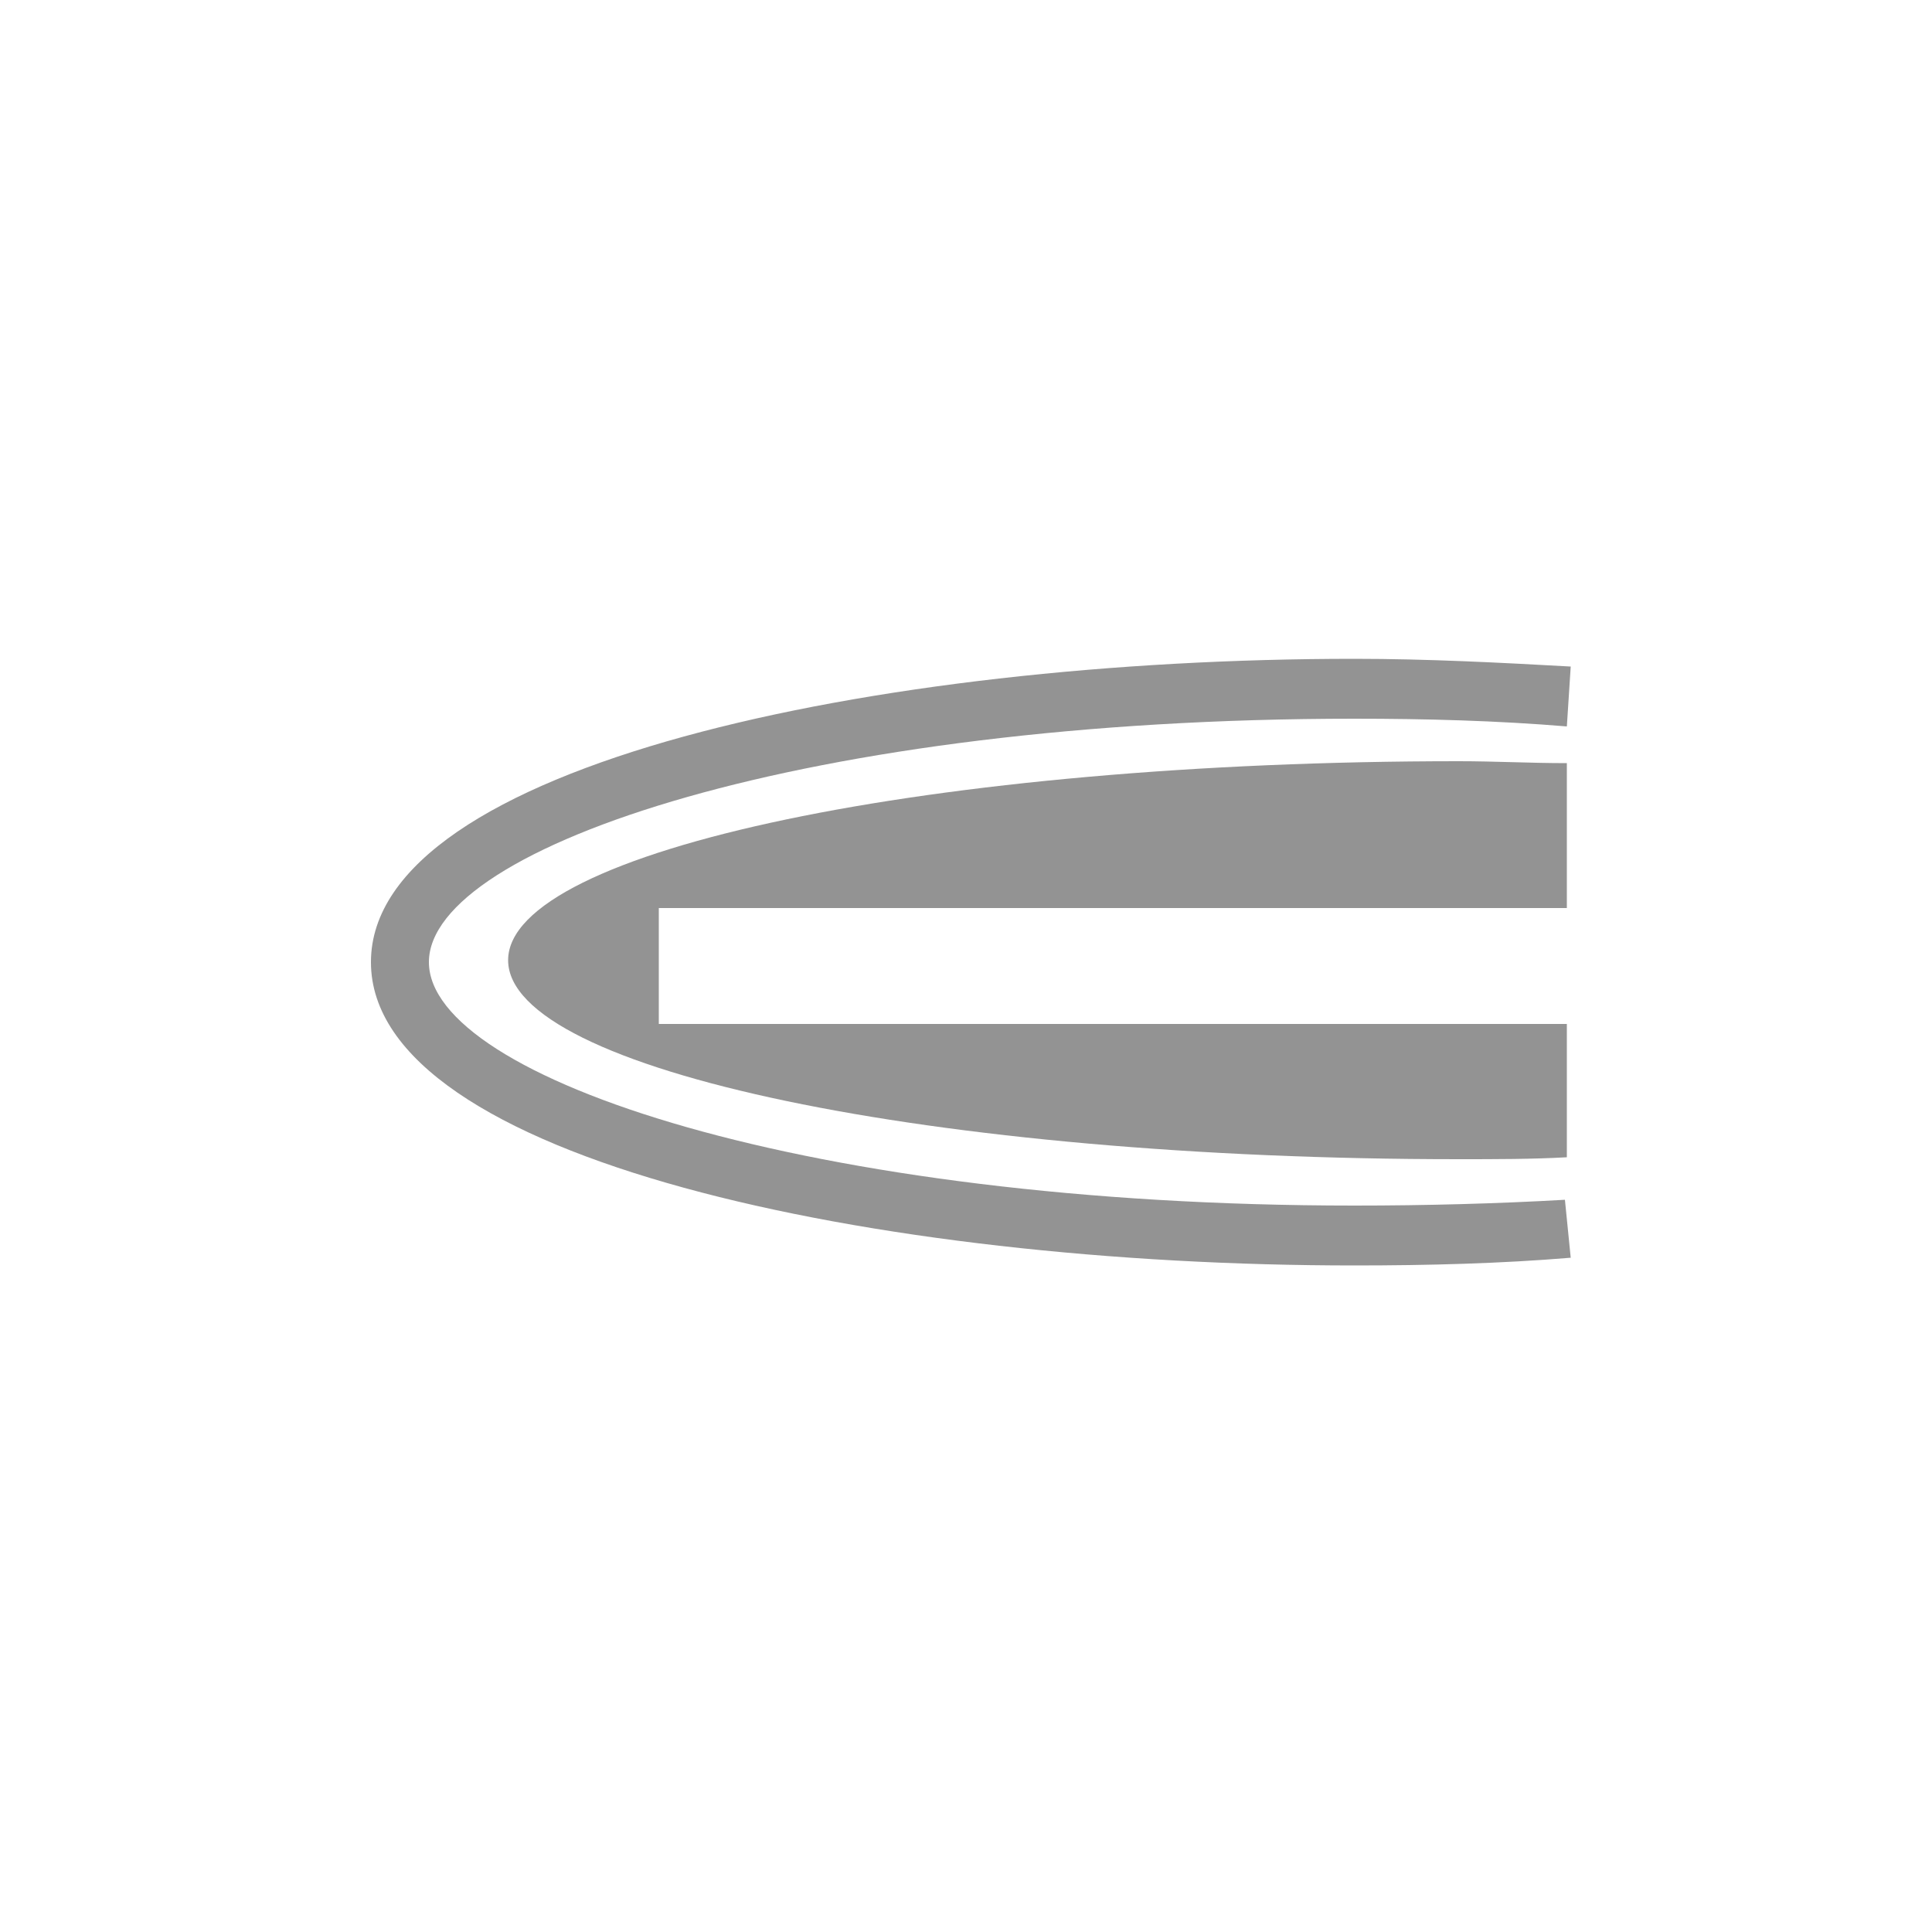 <?xml version="1.0" encoding="utf-8"?>
<!-- Generator: Adobe Illustrator 25.2.0, SVG Export Plug-In . SVG Version: 6.00 Build 0)  -->
<svg version="1.1" id="Livello_1" xmlns="http://www.w3.org/2000/svg" xmlns:xlink="http://www.w3.org/1999/xlink" x="0px" y="0px"
	 width="100px" height="100px" viewBox="0 0 100 100" style="enable-background:new 0 0 100 100;" xml:space="preserve">
<style type="text/css">
	.st0{fill:#939393;}
</style>
<g>
	<path class="st0" d="M70.1,62.4c-28.2,0-47.9-6.6-47.9-12.6s19.7-12.6,47.9-12.6c3.7,0,7.4,0.1,11,0.4l0.2-3.1
		c-3.6-0.2-7.4-0.4-11.2-0.4c-24.7,0-50.9,5.5-50.9,15.7s26.2,15.7,50.9,15.7c3.8,0,7.6-0.1,11.2-0.4l-0.3-3
		C77.5,62.3,73.8,62.4,70.1,62.4z"/>
	<path class="st0" d="M81.1,47v-7.5c-1.9,0-3.7-0.1-5.6-0.1c-27.2,0-49.2,4.6-49.2,10.3S48.3,60,75.5,60c1.9,0,3.8,0,5.6-0.1V53h-47
		v-6H81.1L81.1,47z"/>
</g>
</svg>
